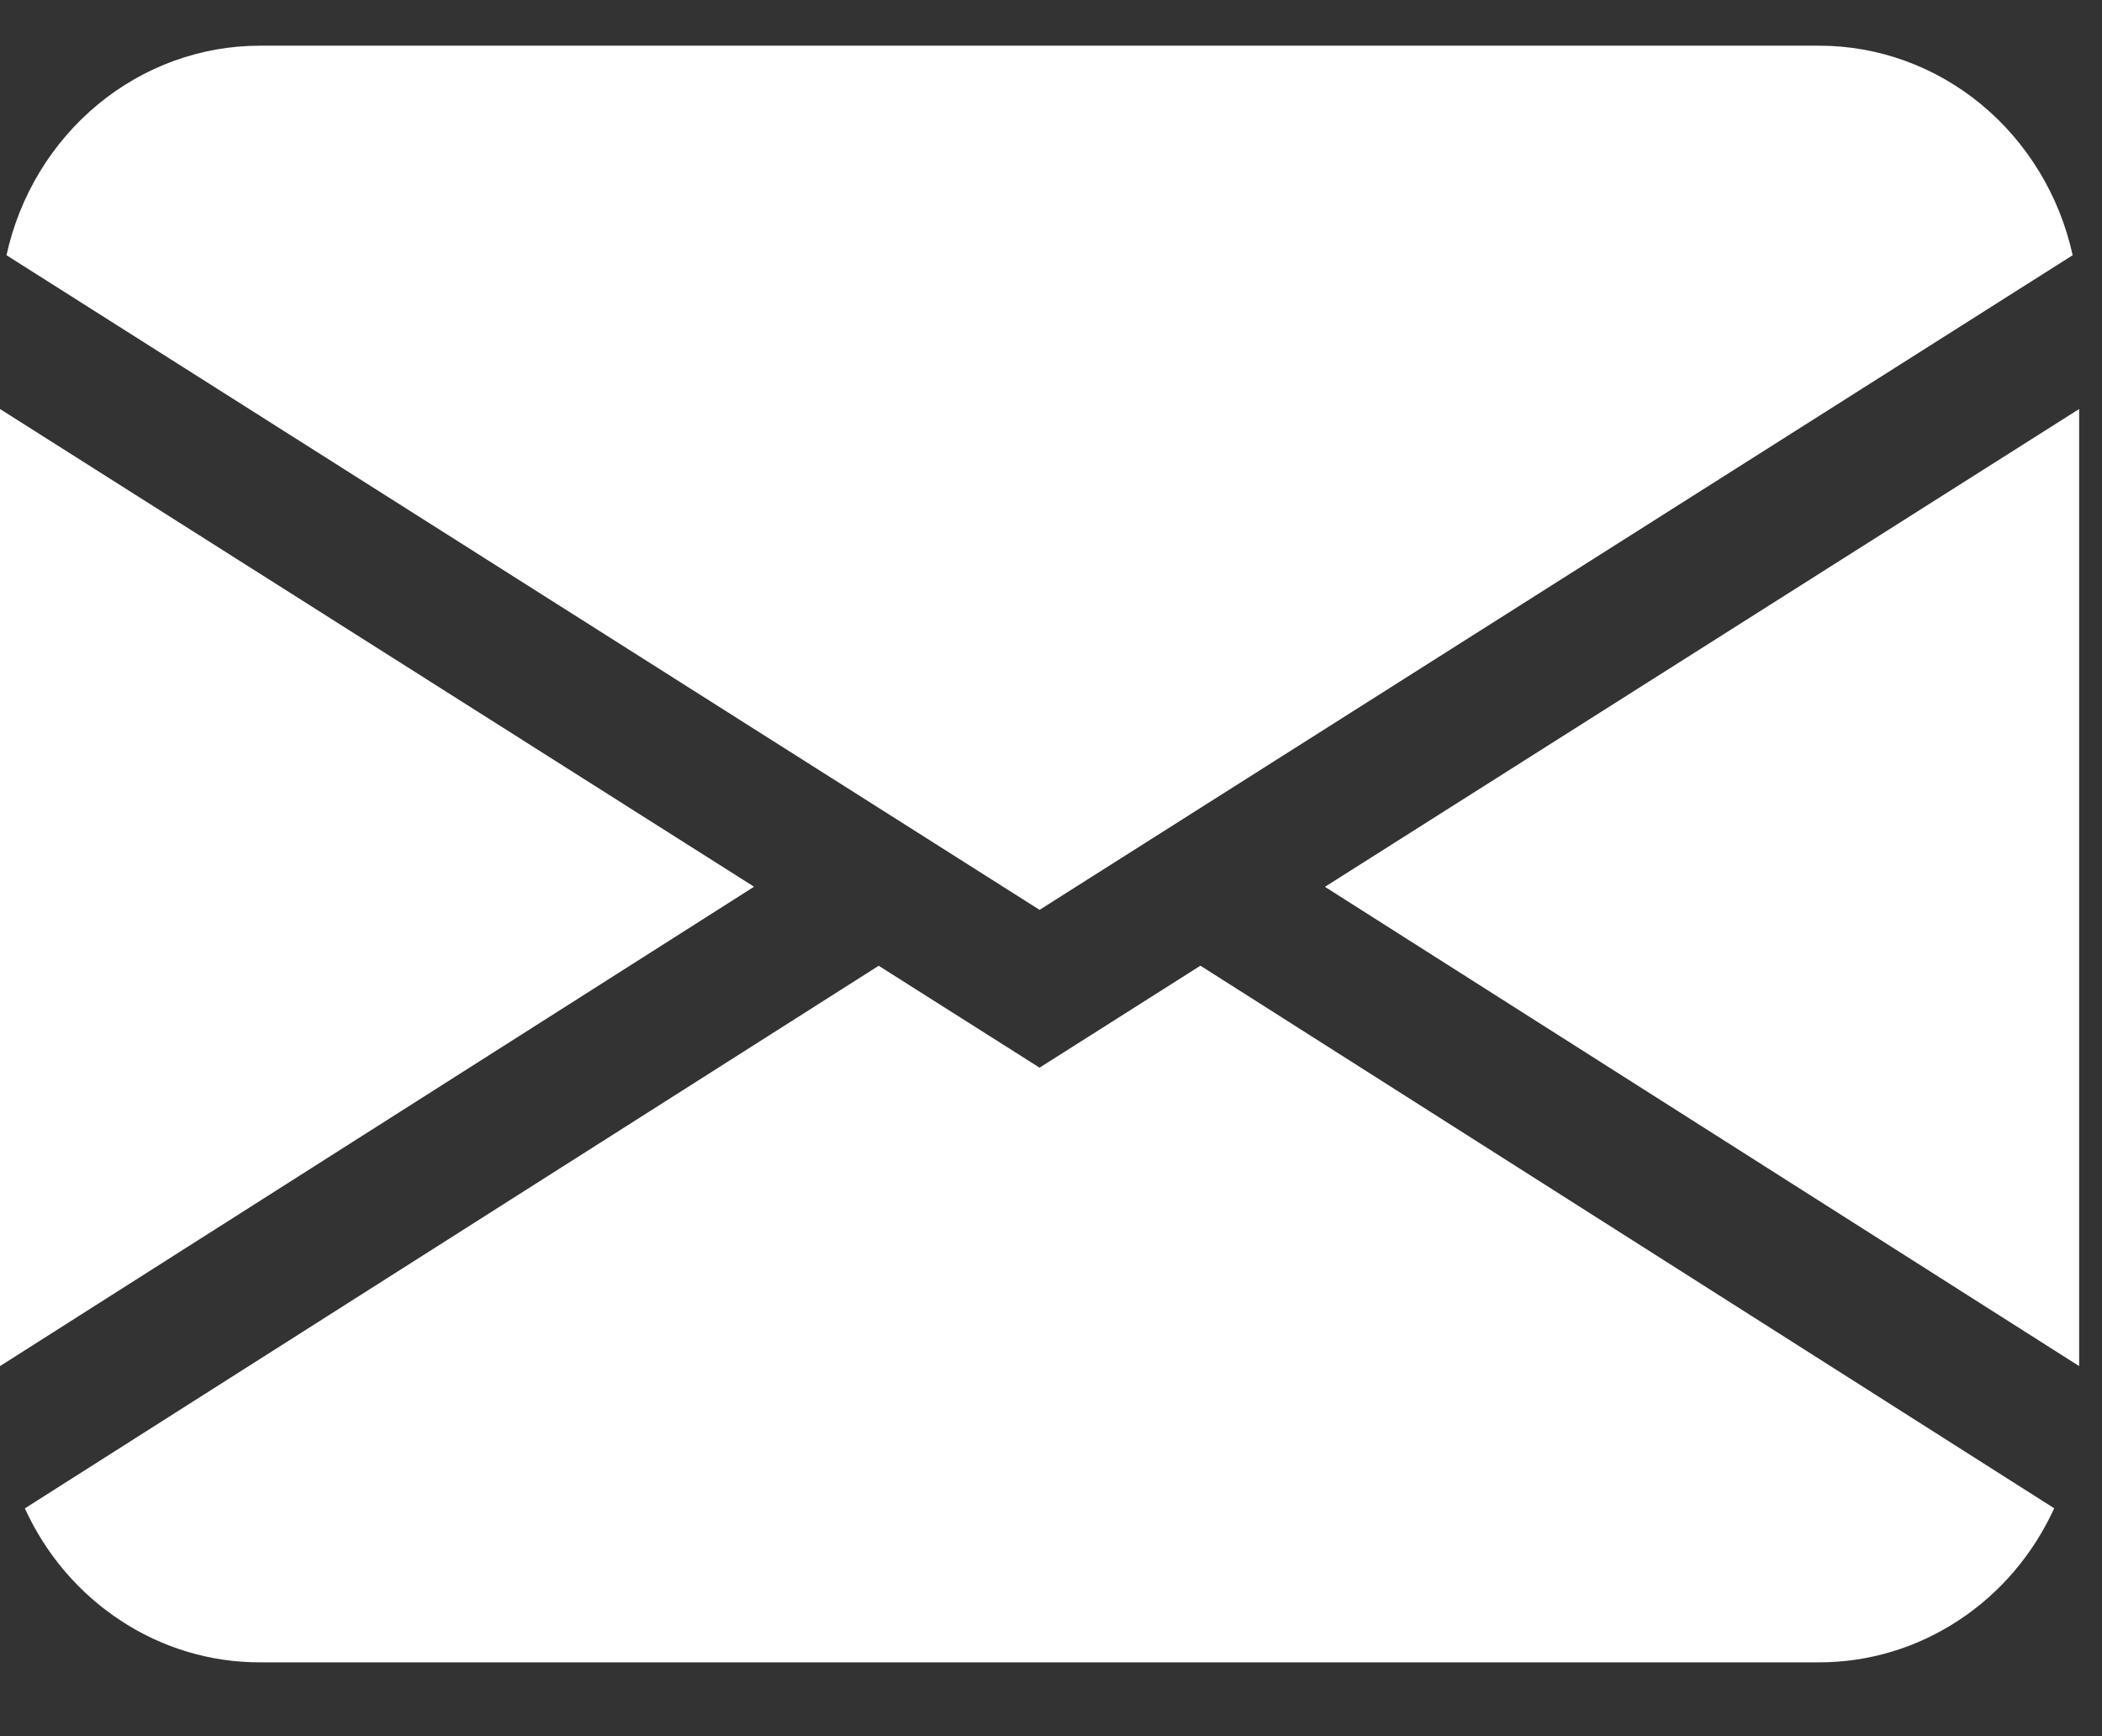 <?xml version="1.0" encoding="UTF-8"?> <svg xmlns="http://www.w3.org/2000/svg" width="23" height="19" viewBox="0 0 23 19" fill="none"><rect x="0" y="0" width="23" height="19" fill="#333333" stroke="none"/> <path fill-rule="evenodd" clip-rule="evenodd" d="M0.071 2.793C0.214 2.141 0.567 1.56 1.071 1.143C1.574 0.727 2.199 0.5 2.844 0.5H19.906C20.55 0.5 21.176 0.727 21.679 1.143C22.183 1.56 22.536 2.141 22.679 2.793L11.375 9.957L0.071 2.793ZM0 4.476V14.95L8.251 9.704L0 4.476ZM9.613 10.57L0.272 16.507C0.502 17.012 0.867 17.438 1.322 17.736C1.777 18.035 2.305 18.193 2.844 18.192H19.906C20.445 18.192 20.972 18.034 21.427 17.735C21.883 17.437 22.247 17.01 22.477 16.506L13.135 10.568L11.375 11.684L9.613 10.568V10.57ZM14.499 9.706L22.75 14.95V4.476L14.499 9.704V9.706Z" fill="white"></path> </svg> 